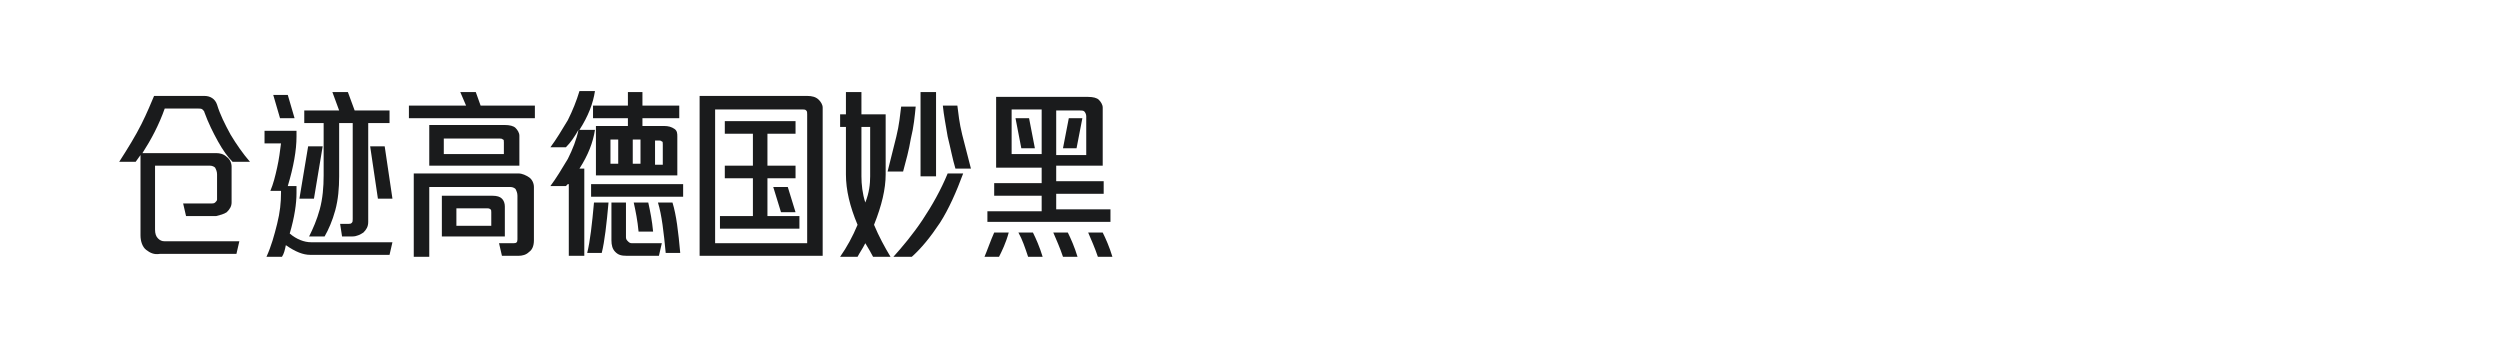 <?xml version="1.0" encoding="utf-8"?>
<!-- Generator: Adobe Illustrator 23.0.4, SVG Export Plug-In . SVG Version: 6.00 Build 0)  -->
<svg version="1.1" id="图层_1" xmlns="http://www.w3.org/2000/svg" xmlns:xlink="http://www.w3.org/1999/xlink" x="0px" y="0px"
	 width="258px" height="36px" viewBox="0 0 258 36" style="enable-background:new 0 0 258 36;" xml:space="preserve">
<style type="text/css">
	.st0{fill:#1A1B1C;}
</style>
<g>
	<path class="st0" d="M15.1,25.8c-0.4-0.3-0.6-0.9-0.6-1.5V16L14,16.7h-1.7c0.9-1.4,1.7-2.7,2.3-3.9c0.6-1.2,1-2.2,1.3-2.9h5.2
		c0.6,0,1.1,0.3,1.3,0.9c0.3,1,0.8,2,1.4,3.1c0.6,1,1.3,2,2,2.8H24c-0.5-0.5-1-1.2-1.5-2.1c-0.5-0.9-1-1.9-1.4-3
		c0-0.1-0.1-0.2-0.2-0.3c-0.1-0.1-0.3-0.1-0.5-0.1H17c-0.6,1.7-1.4,3.2-2.3,4.6h7.6c0.4,0,0.8,0.1,1.1,0.4c0.3,0.2,0.5,0.6,0.5,1
		v3.7c0,0.4-0.2,0.7-0.5,1c-0.3,0.2-0.7,0.3-1.1,0.4h-3.1l-0.3-1.3h2.9c0.1,0,0.3,0,0.4-0.1c0.1-0.1,0.2-0.2,0.2-0.3V18
		c0-0.3-0.1-0.5-0.2-0.7c-0.1-0.1-0.3-0.2-0.5-0.2H16v6.6c0,0.4,0.1,0.7,0.3,0.9c0.2,0.2,0.4,0.3,0.7,0.3h7.7l-0.3,1.3h-7.9
		C15.9,26.3,15.5,26.1,15.1,25.8z"/>
	<path class="st0" d="M28.6,23.1c0.3-1.2,0.4-2.2,0.4-3.2v-0.2h-1.1c0.3-0.7,0.5-1.5,0.7-2.4c0.2-0.9,0.3-1.7,0.4-2.5h-1.7v-1.3h3.3
		v0.6c0,1.4-0.3,3.1-0.9,5.1h0.9v0.7c0,1.1-0.2,2.5-0.7,4.2c0.7,0.6,1.5,0.9,2.2,0.9h8.4l-0.3,1.3H32c-0.7,0-1.5-0.3-2.5-1
		c-0.1,0.5-0.2,0.9-0.4,1.2h-1.6C28,25.4,28.3,24.3,28.6,23.1z M28.2,9.8h1.5l0.7,2.4h-1.5L28.2,9.8z M31.8,15.1h1.5l-0.9,5.4h-1.5
		L31.8,15.1z M35.1,23.1h0.9c0.1,0,0.2,0,0.3-0.1c0.1-0.1,0.1-0.2,0.1-0.4v-9.9H35v5.5c0,1.2-0.1,2.4-0.4,3.5
		c-0.3,1.1-0.7,2-1.1,2.7h-1.6c0.4-0.8,0.8-1.7,1.1-2.8c0.3-1.1,0.4-2.3,0.4-3.5v-5.4h-2v-1.3H35l-0.7-1.9h1.6l0.7,1.9h3.6v1.3H38
		v10.2c0,0.5-0.2,0.8-0.5,1.1c-0.3,0.2-0.7,0.4-1.1,0.4h-1.1L35.1,23.1z M38.2,15.1h1.5l0.8,5.4H39L38.2,15.1z"/>
	<path class="st0" d="M42.4,10.9h5.7l-0.6-1.4h1.6l0.5,1.4h5.6v1.3h-13V10.9z M42.8,17.9h10.7c0.4,0,0.8,0.2,1.1,0.4
		c0.3,0.2,0.5,0.6,0.5,1v5.5c0,0.6-0.2,1-0.5,1.2c-0.3,0.3-0.7,0.4-1.1,0.4h-1.7l-0.3-1.3H53h0c0.3,0,0.4-0.1,0.4-0.4v-4.5
		c0-0.3-0.1-0.5-0.2-0.7c-0.1-0.1-0.3-0.2-0.5-0.2h-8.4v7.2h-1.6V17.9z M44.2,12.9h7.9c0.5,0,0.9,0.1,1.1,0.3
		c0.2,0.2,0.4,0.5,0.4,0.8v3.1h-9.3V12.9z M45.7,20.2h5.1c0.5,0,0.8,0.1,1,0.3c0.2,0.2,0.3,0.5,0.3,0.8v3.1h-6.5V20.2z M52,15.9
		v-1.2c0-0.2,0-0.3-0.1-0.3c-0.1-0.1-0.2-0.1-0.3-0.1h-5.8v1.6H52z M50.7,23.2v-1.3c0-0.1,0-0.3-0.1-0.3c-0.1-0.1-0.2-0.1-0.3-0.1
		h-3.2v1.8H50.7z"/>
	<path class="st0" d="M58.6,19l-0.2,0.2h-1.6c0.6-0.8,1.2-1.8,1.8-2.8c0.5-1,0.9-2,1.1-3c-0.4,0.7-0.8,1.3-1.3,1.8h-1.6
		c0.6-0.8,1.2-1.8,1.8-2.8c0.5-1,0.9-2,1.2-3h1.6c-0.2,1.3-0.7,2.6-1.6,4h1.6c-0.2,1.3-0.7,2.6-1.6,4h0.5v9h-1.6V19z M61.3,20.9h1.5
		c-0.2,2.2-0.4,4-0.7,5.2h-1.5C60.9,24.9,61.1,23.1,61.3,20.9z M61,19h9.5v1.3H61V19z M61.5,13h3.3v-0.8h-3.6v-1.3h3.6V9.5h1.5v1.4
		h3.8v1.3h-3.8V13h2.2c0.5,0,0.8,0.1,1.1,0.3s0.3,0.5,0.3,0.8v4h-8.4V13z M63.8,16.9v-2.5H63v2.5H63.8z M63.5,26
		c-0.3-0.3-0.4-0.7-0.4-1.2v-3.9h1.5v3.6c0,0.2,0.1,0.3,0.2,0.4c0.1,0.1,0.2,0.2,0.4,0.2h3.1l-0.3,1.3h-3.3
		C64.1,26.4,63.8,26.3,63.5,26z M66.1,16.9v-2.5h-0.8v2.5H66.1z M65.4,20.9h1.5c0.2,0.9,0.4,1.9,0.5,3h-1.5
		C65.8,22.8,65.6,21.8,65.4,20.9z M68.4,16.9v-2c0-0.2,0-0.3-0.1-0.3c-0.1-0.1-0.2-0.1-0.3-0.1h-0.4v2.5H68.4z M67.9,20.9h1.5
		c0.4,1.3,0.6,3,0.8,5.2h-1.5C68.5,24,68.3,22.2,67.9,20.9z"/>
	<path class="st0" d="M72.2,9.9h11.1c0.5,0,0.9,0.1,1.2,0.4c0.2,0.2,0.4,0.5,0.4,0.8v15.3H72.2V9.9z M83.3,25.1V11.8
		c0-0.2,0-0.3-0.1-0.4c-0.1-0.1-0.2-0.1-0.3-0.1h-9.1v13.8H83.3z M74.4,22.3h3.3v-3.9h-2.9v-1.3h2.9v-3.3h-2.9v-1.3h7.3v1.3h-2.9
		v3.3h2.9v1.3h-2.9v3.9h3.3v1.3h-8.2V22.3z M79.8,19.3h1.5l0.8,2.6h-1.5L79.8,19.3z"/>
	<path class="st0" d="M88.5,23.2c-0.8-1.9-1.2-3.6-1.2-5.2v-4.9h-0.6v-1.3h0.6V9.5h1.6v2.3h2.5V18c0,1.5-0.4,3.2-1.2,5.2
		c0.5,1.2,1.1,2.3,1.7,3.3h-1.8c-0.2-0.4-0.5-0.9-0.8-1.4c-0.3,0.6-0.6,1-0.8,1.4h-1.8C87.4,25.5,88,24.4,88.5,23.2z M89.8,18.2
		v-5.1h-0.9v5.1c0,0.8,0.1,1.8,0.4,2.7C89.7,19.9,89.8,19,89.8,18.2z M92.5,14.1c0.3-1.2,0.4-2.3,0.5-3.1h1.5
		c-0.1,1-0.2,2.1-0.5,3.3c-0.2,1.2-0.5,2.3-0.8,3.4h-1.6C91.9,16.5,92.2,15.3,92.5,14.1z M95.2,22.7c1-1.5,1.9-3.1,2.6-4.8h1.6
		c-0.7,1.9-1.5,3.7-2.4,5.1c-1,1.5-1.9,2.6-2.9,3.5h-1.9C93.1,25.5,94.2,24.2,95.2,22.7z M95,9.5h1.6v8.7H95V9.5z M97.8,14.1
		c-0.2-1.2-0.4-2.2-0.5-3.2h1.5c0.1,0.8,0.2,1.8,0.5,3c0.3,1.2,0.6,2.3,0.9,3.5h-1.6C98.3,16.4,98.1,15.3,97.8,14.1z"/>
	<path class="st0" d="M102.6,24h1.5c-0.3,1.1-0.7,1.9-1,2.5h-1.5C101.9,25.8,102.2,24.9,102.6,24z M101.9,21.8h5.6v-1.6h-4.9v-1.3
		h4.9v-1.6h-4.7V10h9.5c0.5,0,0.9,0.1,1.1,0.3s0.4,0.5,0.4,0.8v6H109v1.6h4.9v1.3H109v1.6h5.6v1.3h-12.7V21.8z M107.5,15.9v-4.6
		h-3.1v4.6H107.5z M104.8,12.2h1.4l0.6,3.1h-1.4L104.8,12.2z M105.1,24h1.5c0.3,0.6,0.7,1.5,1,2.5h-1.5
		C105.8,25.6,105.5,24.7,105.1,24z M108.7,24h1.5c0.3,0.6,0.7,1.5,1,2.5h-1.5C109.4,25.6,109,24.7,108.7,24z M112.1,15.9v-3.9
		c0-0.2-0.1-0.4-0.2-0.5c-0.1-0.1-0.3-0.1-0.5-0.1H109v4.6H112.1z M110.3,12.2h1.4l-0.6,3.1h-1.4L110.3,12.2z M112.3,24h1.5
		c0.3,0.6,0.7,1.5,1,2.5h-1.5C113,25.6,112.6,24.7,112.3,24z"/>
</g>
</svg>
